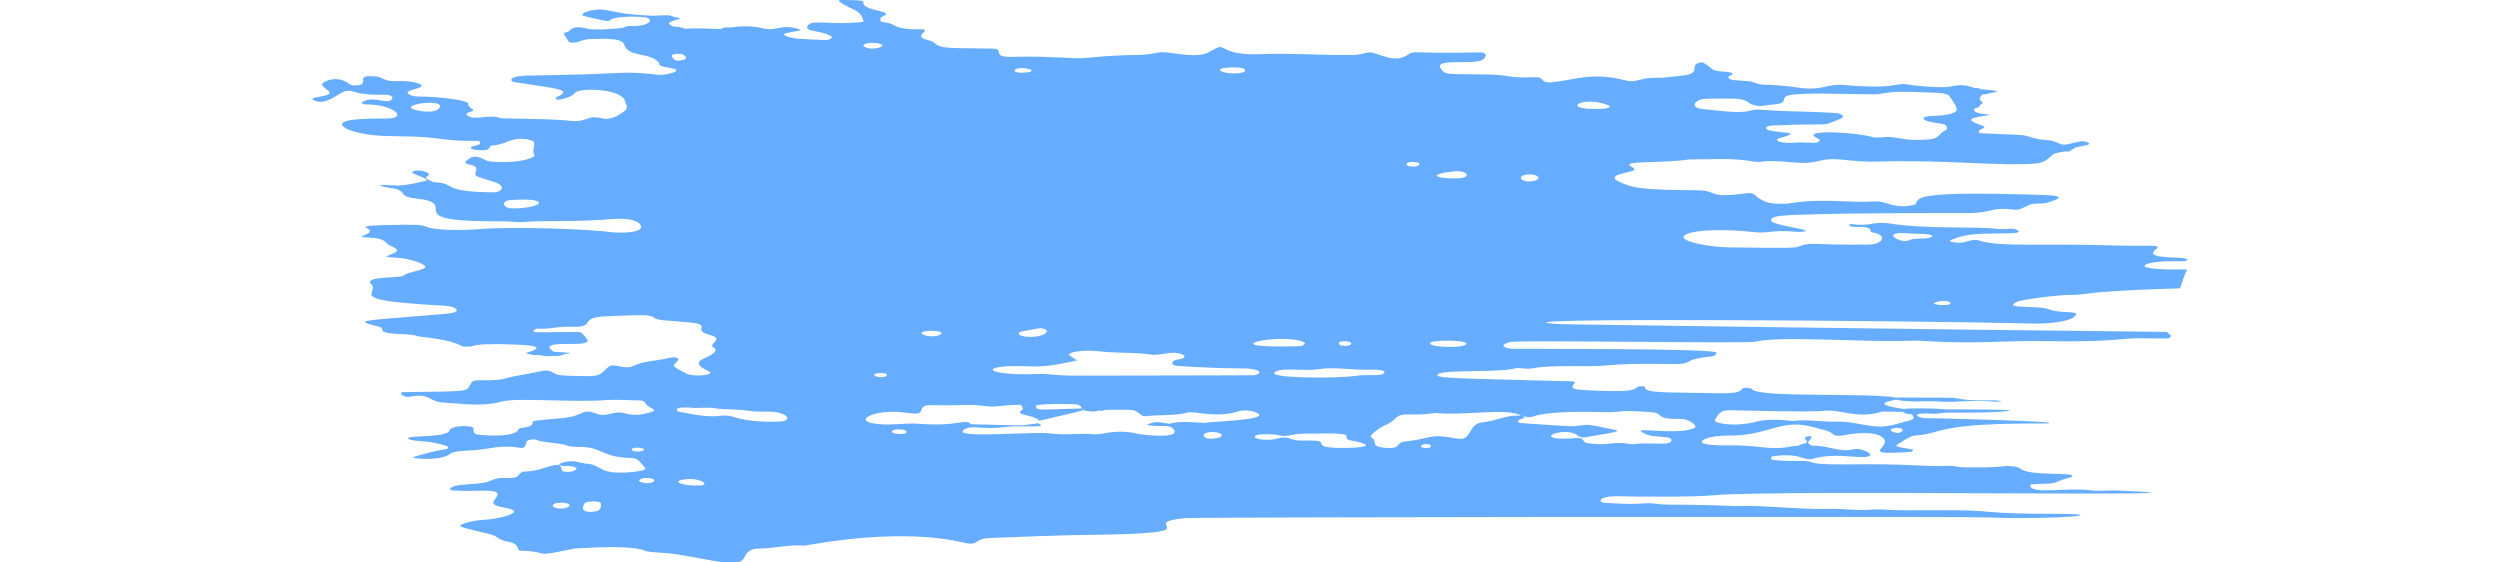 <?xml version="1.0" encoding="UTF-8"?>
<svg xwidth="150px" width="200px" height="45px" viewBox="0 0 150 45" version="1.1" xmlns="http://www.w3.org/2000/svg" xmlns:xlink="http://www.w3.org/1999/xlink">
    <title>F3E7E090-AFC4-41DA-80F1-7407D0DDDF26</title>
    <g id="Page-1" stroke="none" stroke-width="1" fill="none" fill-rule="evenodd">
        <g id="Home---Desktop" transform="translate(-197, -127)" fill="#67ADFF">
            <g id="Header/Transparent" transform="translate(60, 80)">
                <g id="blue-splash" transform="translate(137, 47)">
                    <path d="M129.854,24.18 C130.327,24.024 130.865,24.031 131.03,24.237 C131.252,24.517 129.154,24.412 129.854,24.18 M128.876,19.08 C128.406,19.084 127.975,19.092 127.666,19.237 C127.061,19.52 125.079,18.408 128.045,18.692 C130.43,18.691 129.5,19.075 128.876,19.08 M103.229,8.7 C99.509,8.869 101.621,7.554 103.705,8.441 C103.879,8.516 103.734,8.677 103.229,8.7 M97.488,14.509 C96.667,14.591 96.267,14.027 97.243,13.963 C98.158,13.902 98.423,14.414 97.488,14.509 M91.61,14.263 C89.95,14.321 89.02,13.958 91.348,13.706 C92.343,13.599 92.853,14.219 91.61,14.263 M89.441,27.411 C89.634,27.189 92.204,27.196 92.303,27.463 C92.465,27.895 89.082,27.822 89.441,27.411 M96.667,33.258 C96.709,33.287 96.89,33.283 96.99,33.287 C97.046,33.372 97.431,33.403 97.643,33.321 C98.604,32.948 101.356,32.919 102.668,32.962 C105.344,33.052 103.747,32.74 107.114,32.977 C108.22,33.055 107.223,33.551 109.43,33.517 C110.169,33.506 110.923,34.101 110.505,34.267 C109.108,34.822 105.709,34.149 106.337,34.558 C106.932,34.945 107.465,34.882 108.344,34.987 C108.913,35.055 108.848,35.493 108.077,35.491 C107.238,35.489 106.39,35.433 105.571,35.543 C103.791,35.245 103.953,35.699 102.09,35.467 C101.714,35.42 101.71,35.264 101.596,35.142 C101.355,34.887 100.67,35.192 99.548,35.068 C98.214,34.92 100.079,34.251 101.075,34.733 C101.18,34.783 101.183,34.86 101.292,34.908 C101.393,34.953 101.636,35.018 101.707,35.004 C102.967,34.771 104.862,34.533 104.278,34.409 C101.824,33.887 102.044,33.984 101.644,34.015 C100.425,34.109 101.724,34.188 96.711,33.849 C96.465,33.832 96.354,33.701 96.508,33.608 C96.667,33.513 97.015,33.452 97,33.325 C95.726,33.038 94.876,33.657 93.577,33.788 C92.399,33.907 92.797,35.308 91.581,35.089 C89.167,34.656 89.878,35.036 87.299,35.337 C86.719,35.405 87.069,35.911 85.948,35.836 C84.42,35.734 85.342,35.305 84.683,34.985 C84.467,34.88 85.368,34.205 85.794,34.028 C86.848,33.588 86.511,33.123 87.694,33.157 C88.461,33.177 89.172,33.14 89.871,33.041 C92.166,33.274 95.65,32.59 96.667,33.258 M89.045,35.848 C88.204,35.776 88.998,35.341 89.411,35.603 C89.601,35.724 89.367,35.876 89.045,35.848 M81.457,35.798 C80.095,35.659 81.321,35.252 79.94,35.241 C79.381,35.237 78.731,35.288 78.339,35.13 C77.942,34.97 77.612,34.955 77.202,35.082 C76.536,35.287 75.118,35.155 75.421,34.863 C75.606,34.685 76.929,34.707 77.455,34.843 C77.96,34.973 78.369,34.711 79.224,34.696 C82.234,34.643 82.787,34.685 82.725,34.941 C82.628,35.338 83.473,35.174 84.188,35.531 C84.77,35.822 82.339,35.889 81.457,35.798 M72.278,35.063 C71.419,35.186 71.385,34.949 71.27,34.848 C71.353,34.498 72.285,34.498 72.614,34.679 C72.862,34.816 72.736,34.996 72.278,35.063 M68.531,33.905 C67.42,33.657 67.149,33.81 66.735,33.979 C67.75,34.23 68.523,33.876 68.89,34.34 C69.543,35.168 66.292,34.775 65.997,34.701 C64.308,34.279 63.105,34.799 62.593,34.746 C61.41,34.624 60.175,34.846 58.999,34.673 C57.771,34.493 51.001,35.121 52.124,34.369 C52.75,33.949 53.504,34.425 55.628,34.137 C56.566,34.009 58.688,34.258 58.211,33.955 C57.943,33.782 58.067,33.861 57.845,33.892 C56.539,34.066 57.233,34.044 52.692,33.939 C52.153,33.44 51.754,34.147 48.615,33.907 C47.226,33.799 46.045,34.115 44.783,33.856 C43.415,33.574 44.941,32.799 47.031,32.966 C47.662,33.016 48.517,33.233 48.647,32.935 C48.984,32.162 48.825,32.514 52.568,32.394 C53.347,32.369 54.013,32.589 54.738,32.506 C55.377,32.433 55.998,32.387 56.661,32.389 C56.802,32.541 56.92,32.69 56.704,32.848 C56.201,33.214 57.51,33.16 58.05,33.567 C58.189,33.673 58.028,33.688 58.271,33.63 C60.927,33.008 61.615,32.871 61.681,32.783 C61.658,32.744 61.616,32.708 61.554,32.674 C57.611,32.788 57.934,32.867 57.888,32.409 C58.868,32.298 59.875,32.311 60.883,32.333 C61.279,32.343 61.436,32.425 61.554,32.674 C61.638,32.721 61.708,32.748 61.681,32.783 C61.69,32.796 61.697,32.81 61.7,32.824 C62.1,32.904 62.499,32.992 62.925,32.838 C63.196,32.88 63.032,32.894 63.48,32.786 C65.892,32.796 65.627,32.701 66.213,33.126 C66.322,33.204 66.411,33.327 66.751,33.289 C67.798,33.17 69.003,33.277 69.96,33.013 C70.242,32.936 70.982,33.047 71.277,33.084 C72.321,33.216 73.235,33.173 74.101,32.904 C74.589,32.752 75.386,32.876 75.673,33.106 C76.307,33.616 71.867,33.716 71.4,33.829 C70.318,33.776 69.239,33.674 68.531,33.905 M46.331,34.52 C46.41,34.47 46.452,34.4 46.577,34.373 C46.866,34.309 47.396,34.363 47.484,34.461 C47.805,34.818 46.331,34.783 46.331,34.52 M44.052,3.647 C44.25,3.275 45.858,3.445 45.553,3.699 C45.315,3.898 44.408,4.014 44.052,3.647 M45.96,30.008 C45.928,30.231 45.057,30.231 44.92,29.995 C44.879,29.831 45.998,29.75 45.96,30.008 M49.511,26.463 C49.682,26.477 49.861,26.485 50.025,26.506 C50.269,26.536 50.395,26.663 50.274,26.738 C49.497,27.211 47.703,26.522 49.511,26.463 M57.277,29.308 C58.918,29.376 59.736,29.111 61.182,28.836 C60.965,28.695 60.736,28.565 60.561,28.425 C60.289,28.212 61.54,27.937 63.032,28.114 C64.367,28.271 65.83,28.165 67.136,28.371 C67.841,28.483 68.848,27.963 69.652,28.393 C69.855,28.502 69.783,28.641 69.458,28.724 C69.311,28.762 69.064,28.772 68.984,28.819 C68.53,29.086 68.882,29.259 69.287,29.283 C70.945,29.383 72.606,29.468 74.297,29.471 C76.154,29.473 75.888,29.962 75.341,30.016 C75.152,30.034 61.857,30.048 61.329,30.051 C59.189,30.063 59.089,29.879 58.008,29.92 C53.584,30.088 53.153,29.133 57.277,29.308 M57.402,5.541 C57.608,5.595 57.538,5.731 57.315,5.767 C55.605,6.046 55.975,5.164 57.402,5.541 M58.16,26.262 C58.339,26.231 58.714,26.36 58.736,26.421 C58.882,26.831 57.557,27.098 56.722,26.864 C56.455,26.79 56.424,26.58 56.697,26.526 C57.173,26.43 57.666,26.346 58.16,26.262 M73.277,5.403 C74.742,5.305 74.862,5.724 74.318,5.821 C73.07,6.045 71.792,5.5 73.277,5.403 M79.314,27.373 C79.502,27.462 79.274,27.683 78.999,27.692 C71.317,27.931 77.579,26.554 79.314,27.373 M83.531,29.559 C84.259,29.611 86.011,29.458 85.722,29.853 C85.529,30.118 84.425,29.927 83.487,30.065 C81.928,30.294 76.251,30.268 76.995,29.766 C77.269,29.581 77.627,29.536 78.949,29.581 C81.292,29.66 79.9,29.294 83.531,29.559 M82.112,27.423 C82.172,27.223 83.226,27.269 83.092,27.523 C82.976,27.742 82.045,27.737 82.112,27.423 M88.562,13.132 C88.493,13.421 87.474,13.391 87.524,13.113 C87.564,12.878 88.61,12.933 88.562,13.132 M112.201,33.562 C112.587,33.01 112.642,32.808 113.488,32.821 C113.782,32.826 119.948,32.993 120.949,32.865 C122.169,32.71 123.644,33.569 125.578,32.921 C126.128,32.932 126.679,32.943 127.229,32.953 C127.533,33.258 127.977,32.93 128.091,33.407 C128.141,33.62 127.643,33.637 126.639,33.942 C124.918,34.467 123.694,33.686 121.962,33.734 C120.753,33.765 119.593,33.523 118.385,33.683 C117.701,33.566 116.198,33.517 115.547,33.724 C113.846,34.19 111.977,33.882 112.201,33.562 M126.96,34.619 C126.715,34.72 125.67,34.351 126.668,34.235 C127.082,34.188 127.506,34.393 126.96,34.619 M37.281,33.728 C35.928,33.773 34.703,33.677 33.683,33.354 C33.397,33.263 33.114,33.211 32.703,33.258 C31.824,33.362 31.101,33.299 29.331,32.937 C29.037,32.877 29.035,32.601 29.674,32.602 C29.797,32.602 30.509,32.599 30.509,32.642 C31.065,32.641 31.71,32.579 32.158,32.655 C33.033,32.801 34.028,32.711 34.84,32.859 C35.392,32.959 35.899,32.925 36.447,32.928 C38.007,32.936 38.538,33.688 37.281,33.728 M31.037,38.831 C29.729,38.906 28.778,38.553 29.538,38.391 C30.846,38.113 31.908,38.78 31.037,38.831 M27.22,38.57 C26.821,38.782 25.753,38.548 26.271,38.313 C26.687,38.125 27.713,38.309 27.22,38.57 M22.896,40.826 C22.751,40.948 21.122,41.209 21.801,40.222 C21.87,40.122 23.025,40.026 23.059,40.272 C23.096,40.534 23.071,40.678 22.896,40.826 M19.928,40.684 C19.108,40.721 18.911,40.243 19.848,40.213 C20.756,40.183 20.802,40.643 19.928,40.684 M26.488,36.015 C26.306,36.161 25.581,36.175 25.536,35.964 C25.483,35.715 26.746,35.808 26.488,36.015 M28.985,4.796 C28.769,4.601 28.521,4.367 29.106,4.304 C29.248,4.289 29.516,4.306 29.59,4.342 C30.444,4.762 29.158,4.952 28.985,4.796 M15.827,16.666 C15.368,16.653 14.922,16.061 15.92,15.999 C19.4,15.782 18.246,16.736 15.827,16.666 M10.06,8.727 C9.732,9.047 8.539,8.94 8.027,8.721 C7.082,8.315 10.976,7.838 10.06,8.727 M111.019,7.98 C111.322,7.88 111.6,7.898 113.198,7.882 C115.017,7.864 114.67,8.253 115.285,8.397 C116.068,8.582 115.744,8.44 116.817,8.363 C118.491,8.241 116.93,7.674 118.688,7.543 C120.071,7.441 120.917,7.499 124.296,7.538 C124.668,7.542 125.122,7.573 125.402,7.513 C126.835,7.21 128.328,7.393 129.801,7.416 C130.451,7.426 130.84,7.547 130.909,7.641 C131.772,8.814 131.741,8.947 130.835,9.157 C130.049,9.339 129.078,9.195 128.906,9.43 C128.725,9.681 129.746,9.816 130.39,9.914 C130.787,9.975 130.869,10.343 130.614,10.443 C130.065,10.658 130.261,11.067 129.319,11.149 C127.077,11.343 126.833,10.837 125.584,10.984 C125.351,11.012 124.952,11.016 124.813,10.969 C123.819,10.623 119.172,10.314 120.24,10.983 C120.327,11.039 120.465,11.086 120.536,11.142 C120.692,11.267 120.434,11.432 120.091,11.426 C119.717,11.42 119.346,11.404 118.961,11.391 C117.243,11.557 116.98,11.186 117.262,11.086 C117.545,10.984 118.763,10.719 117.981,10.623 C116.856,10.486 116.254,10.476 116.299,10.226 C116.319,10.113 116.534,10.053 116.823,10.04 C122.066,9.803 120.391,10.23 122.27,9.488 C122.64,9.341 122.37,9.07 121.797,9.037 C120.968,8.99 120.129,8.948 119.29,8.931 C115.615,8.853 115.706,8.672 115.197,8.816 C114.281,9.077 113.362,8.952 111.181,8.719 C110.357,8.631 110.452,8.169 111.019,7.98 M149.105,20.903 C150.335,20.938 150.148,20.677 149.436,20.629 C148.684,20.579 146.536,20.617 147.473,19.946 C148.098,19.497 146.719,19.73 143.931,19.632 C138.964,19.459 134.973,19.778 133.416,19.266 C133.052,19.146 132.74,19.19 132.463,19.289 C131.73,19.551 130.76,19.339 131.048,19.217 C132.548,18.578 133.315,18.74 136.133,18.653 C136.277,18.648 136.534,18.567 136.515,18.541 C136.183,18.11 135.608,18.403 134.773,18.307 C132.943,18.096 129.125,18.345 126.186,17.88 C124.894,17.676 124.581,18.153 123.069,17.916 C123.057,17.915 122.948,17.966 122.928,17.995 C122.869,18.092 123.237,18.156 123.419,18.152 C125.112,18.117 124.426,18.543 124.774,18.593 C126.068,18.778 125.626,19.551 124.504,19.565 C119.653,19.625 120.057,19.308 118.876,19.728 C118.544,19.847 117.982,19.848 113.323,19.79 C111.714,19.77 109.219,19.29 109.756,18.84 C110.407,18.291 113.62,18.37 114.876,18.53 C116.695,18.76 116.482,18.338 118.728,18.546 C118.903,18.561 119.442,18.535 119.449,18.474 C119.467,18.321 117.883,18.151 117.044,17.863 C116.434,17.654 116.617,17.354 117.482,17.265 C119.934,17.014 132.425,17.044 132.541,17.047 C134.328,17.038 134.301,16.561 135.961,16.757 C136.62,16.835 136.683,16.688 137.373,16.378 C137.753,16.209 138.499,16.359 138.893,16.183 C139.119,16.082 140.773,15.681 138.564,15.603 C125.739,15.153 129.222,16.197 127.96,16.428 C126.44,16.706 125.885,16.065 125.041,16.114 C122.644,16.25 120.911,15.827 118.134,16.27 C117.839,16.317 116.71,16.367 116.104,16.086 C115.268,15.698 115.474,15.359 114.691,15.466 C111.457,15.905 112.528,15.224 110.724,15.218 C106.241,15.2 105.584,15.023 104.573,14.56 C103.532,14.083 104.782,13.887 105.428,13.728 C106.118,13.558 105.525,13.383 105.377,13.24 C104.97,12.852 107.994,13.077 110.159,12.755 C111.836,12.762 113.547,12.616 115.158,12.906 C115.387,12.946 115.744,12.964 115.977,12.933 C117.504,12.733 119.02,13.252 120.347,12.913 C122.104,12.466 122.544,13.011 125.513,12.922 C130.585,12.771 135.021,13.315 137.846,13.081 C138.317,13.042 138.674,12.912 139.187,12.398 C139.369,12.216 139.851,12.187 140.243,12.109 C140.336,12.111 140.489,12.127 140.512,12.114 C141.418,11.62 140.559,11.933 141.965,11.602 C142.434,11.492 141.76,11.252 141.439,11.307 C140.77,11.42 140.182,11.691 139.828,11.517 C139.444,11.329 139.041,11.184 138.293,11.166 C137.986,11.158 137.704,11.028 137.41,10.954 C136.598,10.772 137.663,10.842 133.385,10.654 C132.979,10.293 134.28,10.272 133.495,10.016 C131.491,9.362 133.83,9.361 134.147,9.17 C133.814,9.108 132.814,9.115 132.927,8.691 C133.346,8.581 133.346,8.58 133.409,8.401 C134.025,7.998 132.968,8.276 133.583,7.542 C133.778,7.563 133.926,7.544 134.028,7.482 C134.566,7.383 135.596,7.297 133.476,7.139 C133.376,7.056 133.181,7.033 132.941,7.039 C131.673,6.553 131.397,7.007 130.286,6.976 C127.322,6.892 127.705,6.602 126.816,6.767 C125.973,6.923 125.095,7.02 122.426,6.793 C121.176,6.686 120.742,7.316 118.741,6.993 C118.327,6.927 117.604,6.83 116.031,6.766 C115.511,6.745 115.359,6.543 114.914,6.497 C114.133,6.415 113.22,6.482 113.282,6.15 C113.298,6.063 113.653,5.968 113.608,5.896 C113.455,5.651 112.297,5.837 111.913,5.478 C111.846,5.416 111.298,4.954 111.123,4.984 C109.855,5.199 111.492,5.915 109.288,6.082 C108.743,6.124 108.199,6.232 107.672,6.219 C106.129,6.18 105.946,6.655 105.142,6.451 C102.428,5.764 101.315,6.319 99.278,6.565 C98.065,6.711 98.707,6.148 97.776,6.176 C95.187,6.254 96.235,6.007 93.987,5.961 C91.865,5.916 90.776,5.987 90.525,5.769 C88.996,4.443 93.118,5.336 93.694,4.72 C93.929,4.468 94.017,4.172 93.248,4.192 C87.825,4.323 88.206,3.988 87.649,4.367 C86.573,5.097 85.458,4.327 84.731,4.205 C84.29,4.132 84.003,4.392 83.274,4.401 C80.702,4.431 78.096,4.235 75.982,4.328 C72.731,4.472 73.057,3.465 72.269,3.862 C71.668,4.164 71.424,4.511 70.019,4.392 C68.343,4.25 68.265,4.063 67.397,4.25 C66.109,4.526 65.647,4.265 61.946,4.627 C61.158,4.704 61.475,4.647 58.353,4.546 C56.076,4.474 55.07,4.716 54.925,4.265 C54.893,4.163 54.97,3.9 54.455,3.888 C51.1,3.813 50.287,3.96 49.736,3.418 C49.451,3.138 48.243,3.189 48.875,2.602 C49.49,2.03 47.568,2.692 46.367,1.944 C46.207,1.845 45.773,1.798 45.465,1.727 C45.436,1.575 45.339,1.435 45.679,1.285 C46.651,0.852 43.892,0.896 44.077,0.155 C44.116,-0.002 42.975,0.004 42.378,0 C42.125,-0.002 42.038,0.055 42.148,0.134 C43.194,0.877 43.882,0.722 44.089,1.75 C41.371,2.045 40.051,1.544 39.668,1.998 C39.163,2.596 40.683,2.37 41.513,2.913 C41.67,3.016 41.345,3.214 41.029,3.201 C40.285,3.173 39.532,3.152 38.807,3.095 C38.402,3.063 37.247,2.79 37.936,2.639 C38.89,2.429 39.31,2.46 38.848,2.317 C37.427,1.878 37.192,2.538 36.049,2.263 C35.198,2.058 34.309,2.076 33.394,2.194 C32.977,2.173 32.977,2.173 32.691,2.316 C31.728,2.315 30.769,2.218 29.802,2.304 C29.587,2.181 29.219,2.148 28.851,2.116 C28.277,1.83 28.425,1.811 29.443,1.467 C29.28,1.403 29.142,1.407 28.919,1.371 C28.688,1.156 28.103,1.227 27.23,1.264 C24.612,1.125 24.712,1.006 23.355,0.789 C22.423,0.641 21.075,1.134 21.792,1.3 C23.569,1.712 23.668,1.76 23.834,1.591 C24.091,1.328 25.784,1.272 26.605,1.392 C27.274,1.49 27.136,1.996 25.859,2.084 C25.601,2.102 25.295,2.035 25.079,2.133 C24.617,2.339 23.867,2.273 23.276,2.358 C21.583,2.332 22.422,2.355 21.717,2.229 C20.916,2.085 20.795,2.259 20.44,2.539 C20.011,2.692 19.972,2.505 20.496,3.329 C20.551,3.417 20.881,3.445 21.142,3.376 C21.503,3.28 21.749,3.127 22.289,3.124 C22.973,3.12 24.765,2.976 24.934,3.555 C25.245,4.618 27.008,4.145 27.718,5.026 C27.831,5.166 27.5,5.264 28.628,5.439 C29.945,5.641 28.182,6.067 27.604,5.982 C25.437,5.659 23.723,5.903 21.502,5.958 C17.404,6.058 17.199,6.029 16.741,6.071 C15.649,6.17 15.835,6.519 16.129,6.565 C19.284,7.062 20.511,7.127 19.901,7.577 C19.59,7.807 19.278,7.73 19.562,7.971 C19.635,8.032 20.728,7.814 20.989,7.442 C21.305,6.989 24.572,7.091 24.969,8.001 C25.218,8.57 25.175,8.719 24.989,8.86 C24.63,9.135 23.912,9.652 23.191,9.471 C21.916,9.15 22.04,9.8 20.665,9.667 C18.927,9.499 18.143,9.549 15.081,9.46 C14.096,9.075 13.026,9.695 12.407,9.249 C12.008,8.962 13.094,8.942 12.82,8.755 C12.609,8.612 12.412,8.47 12.469,8.299 C12.554,8.046 10.253,7.719 8.366,7.716 C8.02,7.715 7.887,7.637 7.741,7.555 C7.306,7.313 8.005,7.201 8.533,7.02 C9.227,6.781 7.949,6.433 6.958,6.487 C5.656,6.555 5.658,6.182 5.161,6.128 C3.17,5.909 4.706,6.752 3.569,6.826 C2.971,6.865 2.974,6.719 2.814,6.618 C1.751,5.944 0.653,6.646 0.755,6.792 C1.056,7.225 1.858,7.444 0.934,7.664 C0.442,7.781 -0.323,7.824 0.147,8.037 C1.118,8.477 2.067,7.417 2.657,7.291 C3.127,7.192 3.426,7.413 3.829,7.472 C4.434,7.563 5.056,7.603 5.739,7.576 C6.291,7.556 6.565,7.785 6.278,8.009 C6.041,8.194 5.433,8.024 5.105,7.979 C4.153,7.851 3.506,8.356 4.345,8.356 C6.468,8.353 7.643,9.458 6.018,9.477 C5.079,9.489 4.132,9.469 3.227,9.582 C1.236,9.828 2.967,10.778 5.815,10.879 C7.459,10.937 8.476,10.863 10.249,11.113 C11.236,11.254 12.249,11.284 13.292,11.267 C13.479,11.426 13.498,11.568 12.974,11.661 C12.437,11.756 12.609,11.992 13.351,12.018 C14.142,12.047 14.07,11.931 14.252,11.664 C15.391,11.547 15.423,11.313 16.211,11.144 C16.753,11.029 17.672,11.182 17.727,11.381 C17.823,11.73 17.518,12.079 17.764,12.43 C17.835,12.531 16.863,13.112 14.285,12.931 C13.667,12.887 13.137,12.17 12.439,12.764 C12.32,12.865 11.952,13.048 12.586,13.171 C13.348,13.32 13.064,13.573 13.026,13.869 C12.986,14.177 13.404,14.169 14.659,14.601 C15.418,14.863 15.24,15.393 14.421,15.386 C10.103,15.344 11.649,14.642 9.666,14.577 C9.437,14.419 8.833,14.304 9.212,14.075 C9.526,13.887 8.993,13.661 8.537,13.641 C8.082,13.622 7.839,13.772 8.027,13.861 C8.633,14.144 9.453,14.363 8.995,14.477 C7.692,14.801 7.291,14.806 6.896,14.842 C6.838,14.84 5.268,14.782 5.304,14.799 C6.275,15.211 6.854,14.9 7.25,15.51 C7.454,15.825 8.076,15.847 8.64,15.927 C11.625,16.353 7.19,17.642 14.031,17.703 C14.593,17.708 15.168,17.688 15.71,17.724 C16.171,17.756 16.585,17.793 17.072,17.751 C18.624,17.617 20.68,17.79 24.064,17.52 C25.439,17.411 26.283,17.74 26.285,18.151 C26.287,18.69 24.322,18.633 23.965,18.578 C22.468,18.352 16.045,18.079 13.107,18.347 C12.66,18.387 9.998,18.503 9.12,18.144 C8.635,17.946 8.204,17.96 5.898,18.005 C5.427,18.014 3.938,18.038 4.295,18.212 C5.378,18.738 3.074,18.932 4.292,18.989 C5.102,19.027 5.683,19.118 5.902,19.431 C6.149,19.783 7.435,19.91 6.295,20.346 C5.079,20.813 7.087,20.285 8.796,21.132 C9.698,21.58 7.65,21.692 7.319,22.024 C7.044,22.3 4.033,22.054 4.694,22.731 C5.448,23.5 2.509,23.987 9.782,24.412 C10.603,24.46 11.326,24.446 11.522,24.781 C11.688,25.067 10.629,25.106 9.321,25.216 C3.96,25.669 3.209,25.611 5.247,26.118 C5.902,26.281 5.202,26.526 6.146,26.652 C6.924,26.756 7.857,26.699 8.53,26.918 C9.859,27.081 11.178,27.244 11.966,27.697 C12.041,27.74 12.586,27.752 12.716,27.708 C13.34,27.499 14.117,27.559 14.84,27.527 C16.538,27.581 19.382,27.564 17.035,28.253 C17.902,28.464 17.6,28.411 18.206,28.408 C18.542,28.512 18.917,28.524 19.325,28.464 C19.864,28.53 20.041,28.323 20.449,28.288 C21.158,28.228 19.65,28.166 19.313,28.148 C17.829,27.196 21.376,27.674 21.747,27.432 C21.75,27.436 22.066,27.308 22.047,27.279 C21.475,26.442 21.457,26.58 21.016,26.558 C17.994,26.582 17.488,26.622 17.693,26.443 C17.758,26.385 17.902,26.284 17.951,26.287 C18.922,26.366 19.71,26.09 20.696,26.14 C22.703,26.244 21.305,25.412 23.317,25.315 C26.615,25.155 27.048,25.186 27.302,25.396 C27.62,25.66 28.151,25.611 30.053,25.786 C32.229,25.984 30.133,26.365 31.86,26.814 C32.976,27.105 31.614,27.541 32.065,27.78 C32.591,28.058 31.812,28.477 31.361,28.659 C30.116,29.162 31.779,29.675 31.827,29.784 C31.937,30.032 30.46,30.163 29.904,29.883 C28.365,29.107 29.009,29.316 29.279,28.74 C29.307,28.68 29.02,28.542 28.747,28.597 C26.655,29.023 26.663,28.835 25.545,29.321 C25,29.559 24.096,29.03 23.682,29.345 C23.127,29.764 23.214,30.112 21.968,30.092 C19.555,30.053 19.669,30.039 19.214,29.787 C18.941,29.637 18.639,29.604 18.312,29.685 C17.398,29.911 16.301,30.024 15.418,30.274 C14.215,30.612 12.99,30.208 12.719,30.607 C12.209,31.357 13.007,31.298 7.345,31.368 C6.711,31.376 7.304,31.833 7.76,31.742 C9.43,31.41 9.302,32.131 10.366,32.193 C11.968,32.285 13.582,32.571 15.168,32.119 C16.291,31.798 20.894,32.212 23.486,32.006 C24.189,31.951 24.971,32.016 25.719,32.024 C26.418,32.031 26.505,32.04 26.639,32.279 C26.865,32.677 27.865,32.769 26.934,33.014 C25.044,33.515 25.165,32.723 23.814,33.106 C23.051,33.323 22.76,33.073 22.447,32.994 C21.402,32.732 21.788,33.308 19.73,33.475 C17.894,33.625 17.576,33.658 17.598,33.8 C17.668,34.278 16.521,34.128 16.464,34.365 C16.394,34.666 15.418,34.999 13.284,34.776 C12.799,34.726 12.916,34.487 12.877,34.257 C12.835,34.011 11.074,34 10.957,34.442 C10.792,35.062 7.197,34.79 7.69,35.111 C8.119,35.389 9.282,35.16 10.735,35.69 C10.893,35.747 10.883,35.911 10.665,35.941 C9.685,36.071 8.941,36.319 8.139,36.536 C7.549,36.696 10.203,36.902 10.93,36.362 C11.536,35.912 12.209,36.2 14.13,35.864 C16.842,35.392 16.81,36.411 17.162,35.284 C17.186,35.206 17.691,35.108 17.808,35.159 C18.485,35.455 19.748,35.386 20.456,35.67 C20.609,35.73 20.973,35.754 21.236,35.752 C23.254,35.732 22.978,36.545 25.378,36.634 C26.037,36.658 26.062,36.809 26.617,37.434 C26.781,37.62 26.006,37.725 25.467,37.772 C22.759,38.004 23.213,37.15 21.887,37.091 C21.376,37.069 20.813,36.658 19.744,37.111 C19.582,37.179 19.946,37.21 19.947,37.272 C21.716,37.255 21.121,37.715 20.511,37.75 C19.688,37.797 20.04,37.452 19.789,37.214 C19.036,37.082 18.403,37.7 16.895,37.726 C16.756,37.728 16.563,37.876 16.527,37.963 C16.447,38.157 16.146,38.263 15.612,38.238 C14.142,38.168 14.657,38.587 13.027,38.702 C12.093,38.768 11.199,38.794 11.008,39.106 C10.964,39.177 11.057,39.221 11.293,39.238 C13.48,39.385 15.365,38.935 14.641,39.881 C14.327,40.288 14.339,40.429 15.498,40.641 C17.299,40.97 14.732,41.56 13.611,41.595 C12.807,41.62 11.64,41.987 11.828,42.085 C12.076,42.217 11.83,42.171 14.209,42.735 C14.826,42.88 14.8,43.177 15.57,43.319 C16.298,43.452 16.33,43.609 16.529,44.048 C18.554,44.098 17.949,44.411 19.114,44.246 C19.528,44.188 20.848,43.886 21.045,43.875 C22.523,43.796 25.457,43.63 26.494,44.025 C27.097,44.256 27.925,44.147 29.346,44.379 C32.332,44.865 32.554,45.075 33.98,44.976 C34.842,44.917 34.322,43.898 35.735,43.884 C36.958,43.873 38.006,43.564 39.285,43.643 C39.439,43.653 39.633,43.602 39.8,43.574 C48.416,42.109 52.02,43.475 52.576,43.495 C53.306,43.522 53.017,43.091 54.195,43.043 C61.149,42.76 60.969,42.82 63.737,42.763 C72.064,42.591 65.736,41.857 69.8,41.451 C70.596,41.37 131.071,41.297 134.048,41.398 C139.785,41.591 144.181,41.116 139.447,41.107 C133.354,41.096 134.959,40.86 131.35,40.817 C129.384,40.794 127.407,40.881 125.449,40.753 C125.182,40.736 124.881,40.755 124.61,40.777 C123.484,40.87 122.508,40.669 121.256,40.709 C119.016,40.781 115.769,40.377 113.994,40.492 C113.994,40.492 111.355,40.377 109.512,40.378 C106.573,40.38 107.77,40.179 106.208,40.291 C105.258,40.359 104.348,40.269 103.426,40.231 C102.791,40.206 102.84,39.648 104.559,39.701 C105.69,39.736 110.545,39.781 112.122,39.619 C116.649,39.15 158.083,39.811 144.229,39.235 C143.583,39.208 142.947,39.32 142.286,39.229 C140.393,38.97 137.527,39.584 137.422,38.854 C137.406,38.754 137.381,38.741 138.554,38.702 C139.78,38.66 139.179,38.568 140.733,38.16 C140.782,38.147 140.761,38.103 140.77,38.073 C140.857,37.77 137.362,38.087 136.671,37.517 C136.428,37.317 135.802,37.244 135.254,37.304 C134.24,37.418 133.215,37.387 132.196,37.389 C131.758,37.389 131.299,37.246 130.884,37.264 C128.732,37.354 127.864,37.079 122.805,37.15 C122.255,37.158 120.459,37.163 120.078,37.021 C119.305,36.736 118.798,36.984 116.908,36.805 C116.657,36.781 116.565,36.538 116.871,36.497 C119.202,36.189 119.199,36.94 120.118,36.68 C121.65,36.251 123.324,36.606 124.136,36.562 C125.359,36.493 123.945,35.771 123.251,35.946 C122.16,36.222 121.254,35.607 119.918,35.659 C119.497,35.306 119.592,35.549 119.953,34.939 C119.977,34.898 119.685,34.87 119.535,34.928 C119.033,35.123 120.075,35.353 119.2,35.52 C119.051,35.549 118.965,35.615 118.85,35.664 C118.67,35.679 118.464,35.68 118.314,35.711 C116.562,36.082 115.791,35.579 113.17,35.625 C109.791,35.684 111.229,34.827 113.268,34.85 C116.477,34.886 117.477,33.436 120.082,34.177 C120.651,34.339 121.317,34.438 121.6,34.706 C121.792,34.887 122.055,34.902 122.721,34.783 C123.939,34.565 125.302,34.543 125.724,35.131 C126.224,35.829 123.662,36.456 127.852,36.147 C127.954,36.14 128.025,36.055 128.067,36 C128.079,35.985 127.962,35.947 127.883,35.933 C127.494,35.864 126.504,35.752 126.741,35.596 C127.776,34.912 128.017,34.848 128.312,34.829 C130.488,34.687 129.699,33.819 138.858,33.88 C138.89,33.881 138.963,33.839 138.948,33.826 C138.778,33.683 129.369,33.435 129.075,33.452 C128.506,33.484 127.56,32.965 129.635,33.099 C129.951,33.119 130.318,33.047 130.662,33.016 C133.419,33.002 134.354,33.021 135.55,32.888 C136.886,32.738 131.916,32.758 130.674,32.752 C129.67,32.64 127.677,32.655 127.297,32.716 C124.592,32.328 126.156,32.093 126.687,31.971 C127.787,32.231 129.06,32.034 130.225,32.126 C131.505,32.227 132.55,31.958 134.658,32.143 C134.799,32.154 134.982,32.11 135.145,32.091 C134.282,31.917 132.962,32.169 131.469,31.859 C131.173,31.798 131.066,31.815 126.705,31.808 C124.303,31.388 115.741,31.845 115.164,31.133 C115.067,31.016 114.456,30.964 114.356,31.118 C114.087,31.542 113.167,31.473 110.637,31.428 C107.926,31.38 106.504,31.424 106.604,30.935 C106.606,30.924 106.338,30.898 106.193,30.896 C106.126,30.895 106.018,30.93 105.987,30.957 C105.644,31.247 105.391,31.336 102.803,31.259 C100.984,31.205 100.744,31.096 100.807,30.914 C100.887,30.682 101.205,30.517 100.691,30.504 C91.774,30.261 89.466,30.291 90.075,29.914 C90.658,29.553 94.855,29.828 96.189,29.469 C96.514,29.381 97.045,29.56 97.52,29.474 C99.4,29.137 101.825,29.409 103.629,29.227 C105.554,29.031 108.542,29.142 109.224,29.12 C110.477,29.082 109.626,28.728 111.889,28.522 C112.278,28.486 112.288,28.307 112.312,28.207 C112.393,27.861 96.273,27.912 95.978,27.905 C95.655,27.896 95.271,27.758 95.264,27.646 C95.257,27.55 95.639,27.369 95.883,27.351 C97.984,27.191 114.713,27.516 115.485,27.328 C117.438,26.851 124.374,27.403 127.743,27.261 C128.291,27.237 128.871,27.267 129.421,27.303 C132.845,27.527 135.451,27.241 138.391,27.289 C143.788,27.375 144.424,27.106 145.903,27.058 C146.103,27.064 147.073,27.072 148.476,27.081 C148.552,27.016 148.629,26.952 148.706,26.889 C148.589,26.752 148.462,26.643 148.325,26.55 C127.682,26.339 99.891,25.942 99.719,25.929 C92.301,25.398 126.903,25.623 137.817,25.887 C138.549,25.905 140.54,25.799 141.012,25.279 C141.456,24.788 139.898,25.13 138.931,24.747 C138.034,24.39 134.994,24.766 136.418,24.117 C136.64,24.016 139.533,23.559 140.868,23.595 C141.311,23.605 142.494,23.407 143.262,23.352 C145.115,23.219 147.233,23.128 149.405,23.069 C149.56,22.561 149.747,22.051 149.967,21.55 C149.863,21.551 149.761,21.552 149.656,21.554 C144.906,21.635 146.361,20.827 149.105,20.903" id="Fill-1"></path>
                </g>
            </g>
        </g>
    </g>
</svg>